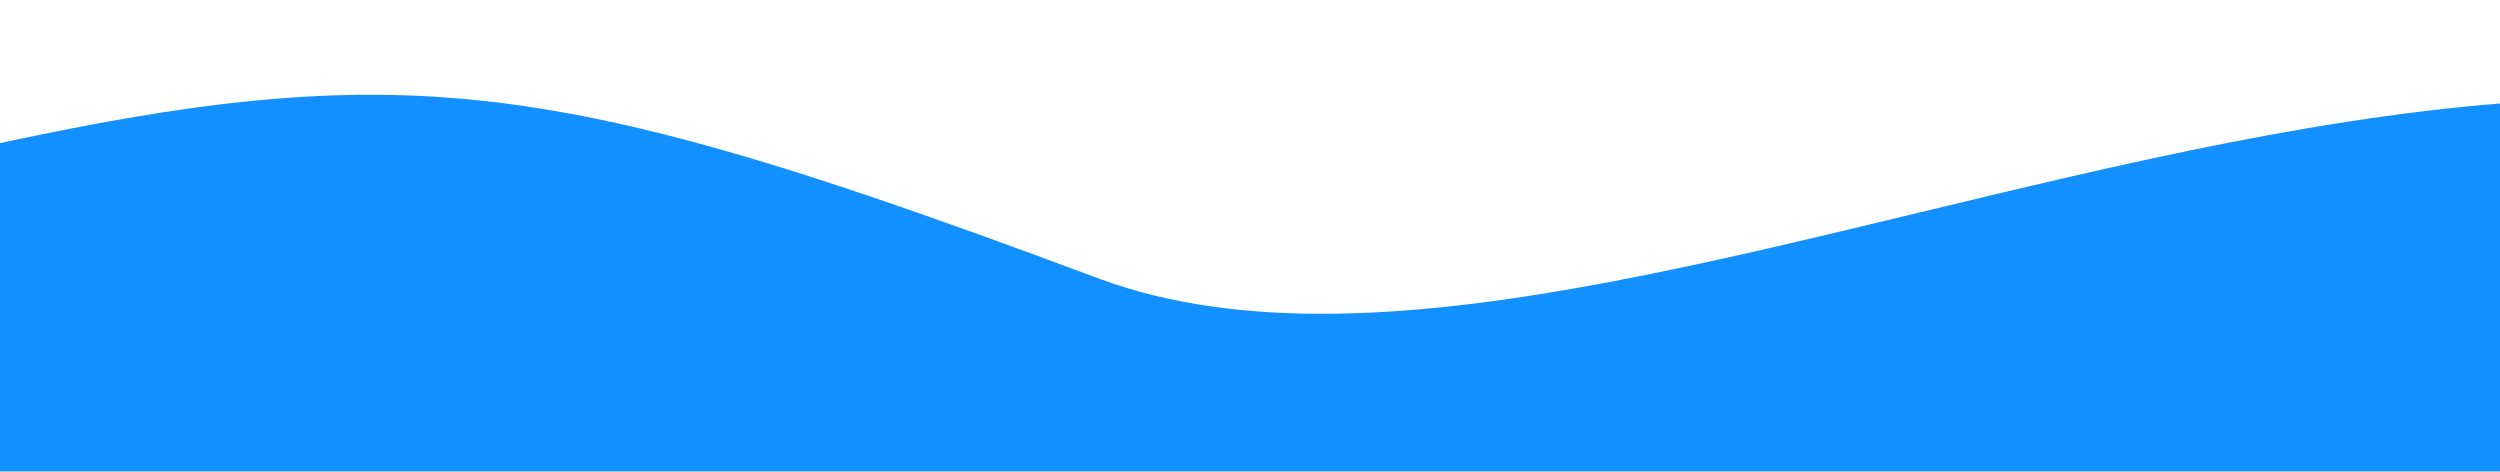 <?xml version="1.0" encoding="utf-8"?>
<!-- Generator: Adobe Illustrator 27.0.1, SVG Export Plug-In . SVG Version: 6.00 Build 0)  -->
<svg version="1.1" id="Layer_1" xmlns="http://www.w3.org/2000/svg" xmlns:xlink="http://www.w3.org/1999/xlink" x="0px" y="0px"
	 viewBox="0 0 1880.2 355" style="enable-background:new 0 0 1880.2 355;" xml:space="preserve">
<style type="text/css">
	.st0{display:none;}
	.st1{display:inline;fill:#557CF2;}
	.st2{display:inline;opacity:0.5;fill:#FFFFFF;enable-background:new    ;}
	.st3{display:inline;opacity:0.3;fill:#2A3F80;enable-background:new    ;}
	.st4{display:inline;}
	.st5{fill:#00BFFF;}
	.st6{fill:#557CF2;}
	.st7{clip-path:url(#SVGID_00000113325922287265304330000011505625432940188607_);fill:#1390FF;}
</style>
<g id="Layer_1_00000091710683628034151750000000913042654189305507_" class="st0">
	<path class="st1" d="M127.6,1.6c0.1,0,0.2,0,0.4,0C127.8,1.6,127.7,1.6,127.6,1.6z"/>
	<path class="st1" d="M86.1,0c0.7,0,1.5,0,2.2,0C87.6,0,86.8,0,86.1,0z"/>
	<path class="st1" d="M79.8,0.2c0.7,0,1.4,0,2.1,0C81.2,0.1,80.5,0.1,79.8,0.2z"/>
	<path class="st1" d="M119.7,1c0.6,0,1.1,0.1,1.7,0.1C120.8,1,120.3,1,119.7,1z"/>
	<path class="st1" d="M106.8,0.3c0.6,0,1.3,0.1,1.9,0.1C108.1,0.3,107.5,0.3,106.8,0.3z"/>
	<path class="st1" d="M113.1,0.6c0.7,0,1.4,0.1,2.1,0.1C114.5,0.6,113.8,0.6,113.1,0.6z"/>
	<path class="st1" d="M73.7,0.4c0.4,0,0.7,0,1.1,0C74.4,0.3,74,0.3,73.7,0.4z"/>
	<path class="st1" d="M32.3,4.1c0.8-0.1,1.6-0.2,2.4-0.3C33.9,3.9,33.1,4,32.3,4.1z"/>
	<path class="st1" d="M26.2,5c0.8-0.1,1.6-0.2,2.4-0.4C27.8,4.8,27,4.9,26.2,5z"/>
	<path class="st1" d="M38.7,3.3c0.7-0.1,1.4-0.2,2.1-0.3C40.1,3.1,39.4,3.2,38.7,3.3z"/>
	<path class="st1" d="M52.9,1.8c0.8-0.1,1.5-0.1,2.3-0.2C54.4,1.6,53.6,1.7,52.9,1.8z"/>
	<path class="st1" d="M59.1,1.2c0.8-0.1,1.5-0.1,2.3-0.2C60.7,1.1,59.9,1.2,59.1,1.2z"/>
	<path class="st1" d="M46.8,2.3c0.5-0.1,1-0.1,1.5-0.1C47.8,2.3,47.3,2.3,46.8,2.3z"/>
	<path class="st1" d="M65.6,0.8c0.6,0,1.3-0.1,1.9-0.1C66.9,0.7,66.3,0.7,65.6,0.8z"/>
	<path class="st1" d="M193,12.8c0.6,0.2,1.2,0.3,1.8,0.5C194.2,13.1,193.6,13,193,12.8z"/>
	<path class="st1" d="M218.9,20.5c0.6,0.2,1.1,0.4,1.7,0.6C220,20.9,219.4,20.7,218.9,20.5z"/>
	<path class="st1" d="M212.9,18.5c0.5,0.2,1,0.3,1.4,0.5C213.9,18.9,213.4,18.7,212.9,18.5z"/>
	<path class="st1" d="M199.4,14.5c0.5,0.1,1,0.3,1.4,0.4C200.4,14.8,199.9,14.7,199.4,14.5z"/>
	<path class="st1" d="M20.1,6c0.6-0.1,1.2-0.2,1.8-0.3C21.3,5.8,20.7,5.9,20.1,6z"/>
	<path class="st1" d="M225.1,22.7c0.5,0.2,0.9,0.3,1.4,0.5C226.1,23,225.6,22.8,225.1,22.7z"/>
	<path class="st1" d="M546,236.4c71.9,35,148.4,59.6,227.2,73.3c23.3,4.1,47.1,7.3,70.7,9.6c23.3,2.2,46.9,3.6,70.3,4
		c0.2,0,0.4,0,0.6,0c-0.2,0-0.4,0-0.6,0c-23.4-0.4-47-1.7-70.3-4c-23.6-2.3-47.4-5.5-70.7-9.6C694.4,296.1,617.9,271.4,546,236.4
		c-5-2.5-10-5-15-7.5C536,231.4,541,234,546,236.4z"/>
	<path class="st1" d="M94.5,0c-0.6,0-1.2,0-1.8,0C93.3,0,93.9,0,94.5,0z"/>
	<path class="st1" d="M166.7,6.9c0.6,0.1,1.2,0.2,1.8,0.3C167.9,7.2,167.3,7.1,166.7,6.9z"/>
	<path class="st1" d="M146.6,3.7c0.5,0.1,1,0.1,1.6,0.2C147.6,3.8,147.1,3.8,146.6,3.7z"/>
	<path class="st1" d="M140,2.9c0.6,0.1,1.3,0.2,1.9,0.2C141.3,3,140.7,2.9,140,2.9z"/>
	<path class="st1" d="M160.5,5.8c0.5,0.1,1.1,0.2,1.6,0.3C161.6,6,161.1,5.9,160.5,5.8z"/>
	<path class="st1" d="M186.9,11.3c0.5,0.1,1,0.3,1.5,0.4C188,11.5,187.4,11.4,186.9,11.3z"/>
	<path class="st1" d="M173.2,8.2c0.5,0.1,1,0.2,1.5,0.3C174.2,8.4,173.7,8.3,173.2,8.2z"/>
	<path class="st1" d="M133.8,2.2c0.6,0.1,1.2,0.1,1.8,0.2C135,2.3,134.4,2.2,133.8,2.2z"/>
	<path class="st1" d="M100.6,0.1c0.3,0,0.5,0,0.8,0C101.2,0.1,100.9,0.1,100.6,0.1z"/>
	<path class="st1" d="M925.8,323.4c0.7,0,1.4,0,2.1,0C927.2,323.4,926.5,323.4,925.8,323.4z"/>
	<path class="st1" d="M940.7,323.4c-0.4,0-0.9,0-1.3,0C939.9,323.4,940.3,323.4,940.7,323.4z"/>
	<path class="st1" d="M966.1,322.7c-0.3,0-0.6,0-1,0C965.4,322.7,965.7,322.7,966.1,322.7z"/>
	<path class="st1" d="M1043.7,316.2c-0.8,0.1-1.5,0.2-2.3,0.3C1042.2,316.4,1042.9,316.3,1043.7,316.2z"/>
	<path class="st1" d="M1069.3,312.6c-1.2,0.2-2.4,0.4-3.7,0.6C1066.8,313,1068.1,312.8,1069.3,312.6z"/>
	<path class="st1" d="M1083.5,310.3c-1.6,0.3-3.2,0.6-4.8,0.8C1080.3,310.8,1081.9,310.6,1083.5,310.3z"/>
	<path class="st1" d="M1098.5,307.6c-3.1,0.6-6.3,1.2-9.4,1.7C1092.2,308.7,1095.4,308.1,1098.5,307.6z"/>
	<path class="st1" d="M1030,317.9c-0.4,0-0.8,0.1-1.2,0.1C1029.2,318,1029.6,317.9,1030,317.9z"/>
	<path class="st1" d="M1004.6,320.3c-0.3,0-0.7,0.1-1,0.1C1003.9,320.4,1004.2,320.4,1004.6,320.3z"/>
	<path class="st1" d="M1056.3,314.6c-0.5,0.1-1,0.2-1.6,0.2C1055.3,314.7,1055.8,314.6,1056.3,314.6z"/>
	<path class="st1" d="M5.8,8.7c0.8-0.2,1.7-0.3,2.5-0.5C7.5,8.4,6.6,8.6,5.8,8.7z"/>
	<path class="st1" d="M12.1,7.5c0.7-0.1,1.5-0.3,2.2-0.4C13.6,7.2,12.8,7.3,12.1,7.5z"/>
	<path class="st2" d="M913.2,323.3c-23.4-0.4-47-1.7-70.3-4c-23.6-2.3-47.4-5.5-70.7-9.6c-78.8-13.6-155.3-38.3-227.2-73.3
		c-53.9-26.3-106.2-58.8-151.2-96.3c-51.5-42.9-96.1-89.6-162.4-114.8C158.4-2.4,77.1-6.8,1.3,9.5v252
		c23.5-26,125.2-112.7,359.8,1.2c132.5,64.3,273.7,86.2,405.7,86.2c132.2,0,255-22,350.6-45.3C1050.3,317.9,981.8,324.5,913.2,323.3
		z"/>
	<path class="st3" d="M231.4,27.3c66.2,25.2,110.8,71.9,162.4,114.8c45,37.5,97.3,70,151.2,96.3c71.9,35,148.4,59.6,227.2,73.3
		c23.3,4.1,47.1,7.3,70.7,9.6c23.3,2.2,46.9,3.6,70.3,4c53.3,0.9,106.5-2.9,159-11.3c15.6-3.4,30.7-6.9,45.1-10.4
		c-67.1,14.3-135.5,20.9-204.1,19.7c-23.4-0.4-47-1.7-70.3-4c-23.6-2.3-47.4-5.5-70.7-9.6c-78.8-13.6-155.3-38.3-227.2-73.3
		c-53.9-26.3-106.2-58.8-151.2-96.3c-51.5-42.9-96.1-89.6-162.4-114.8C158.4-2.4,77.1-6.8,1.3,9.5v2C77.1-4.8,158.4-0.4,231.4,27.3z
		"/>
	<g class="st4">
		<path class="st5" d="M1880.2,253.2c-3.9-2-7.8-3.9-11.7-5.8c-16.7-8.1-34.1-15.5-51.6-22.2c-89.7-34-188.3-48.2-285.2-42.3
			c-59.4,3.7-112.6,17-164.9,34.4l0,0c-38.5,12.8-155.5,63.1-216.3,78.9c-104,27.1-251.5,48.6-383.6,48.6
			c-132,0-273.2-21.9-405.7-86.2C122,142.7,21,234.8,0,258.9V355h1366.7h513.5V253.2z"/>
		<path class="st5" d="M1868.5,247.4c-16.7-8.1-34.1-15.5-51.6-22.2c-89.7-34-188.3-48.2-285.2-42.3c-59.4,3.7-112.6,17-164.9,34.4
			l0,0c-38.5,12.8-155.5,63.1-216.3,78.9c-104,27.1-251.5,48.6-383.6,48.6c-132,0-273.2-21.9-405.7-86.2C122,142.7,21,234.8,0,258.9
			v2c21-24,122-116.2,361.1-0.2c132.5,64.3,273.7,86.2,405.7,86.2c132.2,0,279.6-21.5,383.6-48.6c60.8-15.8,177.8-66.1,216.3-78.9
			l0,0c52.3-17.4,105.5-30.7,164.9-34.4c96.9-6,195.6,8.2,285.2,42.3c17.5,6.7,34.9,14.1,51.6,22.2c3.9,1.9,7.8,3.8,11.7,5.8v-2
			C1876.3,251.2,1872.4,249.3,1868.5,247.4z"/>
		<path class="st6" d="M1162.3,288.8"/>
	</g>
</g>
<g>
	<defs>
		
			<rect id="SVGID_1_" x="0" y="0" transform="matrix(-1 -4.489710e-11 4.489710e-11 -1 1880.2 354.592)" width="1880.2" height="354.6"/>
	</defs>
	<clipPath id="SVGID_00000024698851158347763070000001162304305218606780_">
		<use xlink:href="#SVGID_1_"  style="overflow:visible;"/>
	</clipPath>
	<path style="clip-path:url(#SVGID_00000024698851158347763070000001162304305218606780_);fill:#1390FF;" d="M-312.2,354.7
		c0,0-0.7,15.6-0.7-172.5c578.8-142.1,630.3-162.7,1138.5,27c430.6,160.8,1274-481.1,1692.9,145.4L-312.2,354.7z"/>
</g>
</svg>
